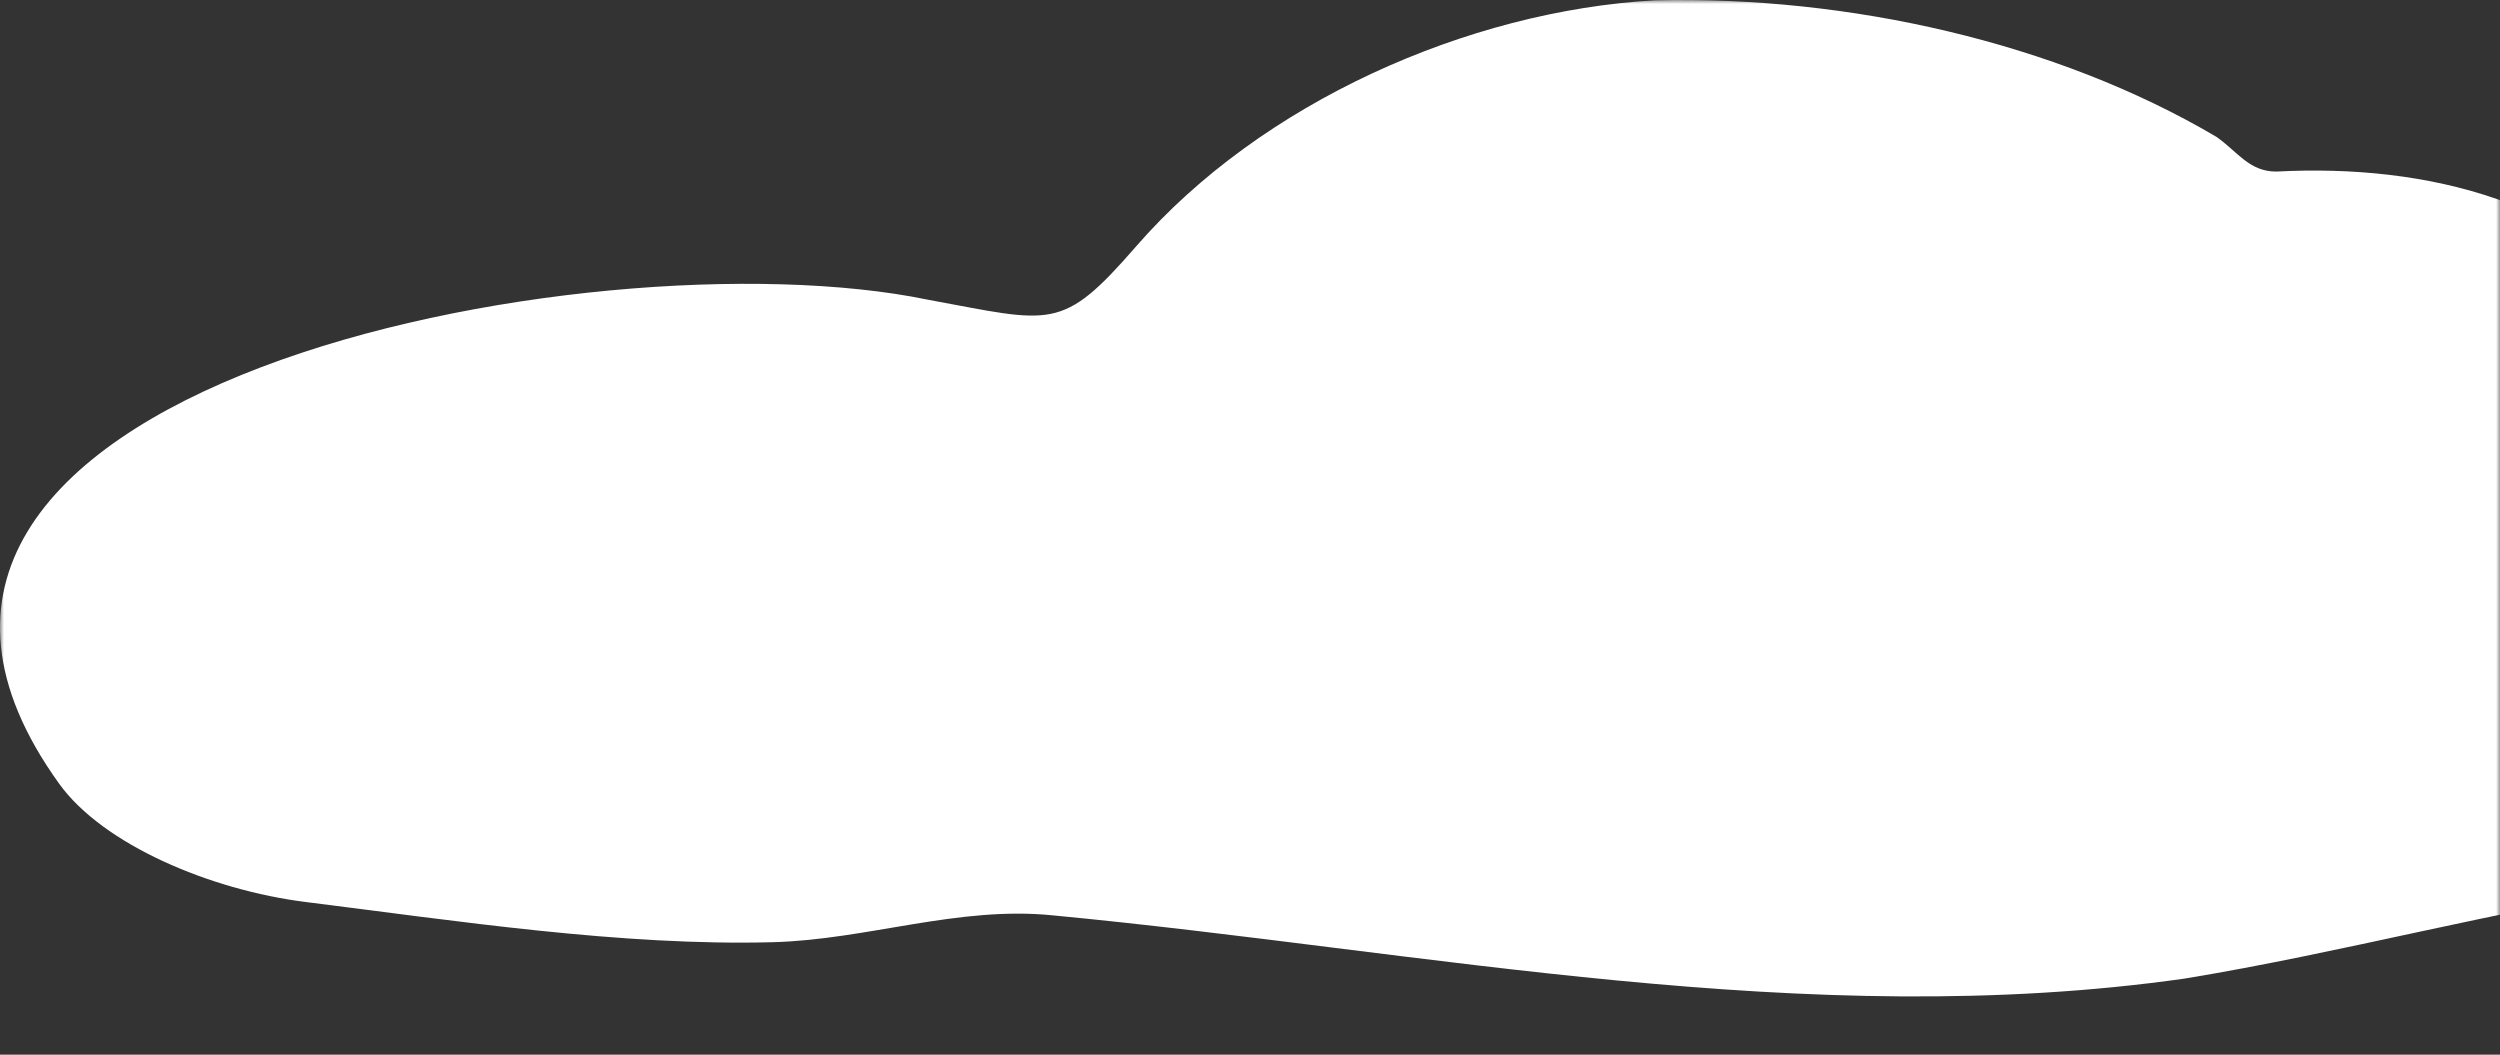 <svg width="320" height="135" viewBox="0 0 320 135" fill="none" xmlns="http://www.w3.org/2000/svg">
<rect x="0" y="0" width="320" height="135" fill="#333333" stroke="none"/>
<mask id="mask0_111_91913" style="mask-type:alpha" maskUnits="userSpaceOnUse" x="0" y="0" width="320" height="135">
<rect width="320" height="135" fill="#D9D9D9"/>
</mask>
<g mask="url(#mask0_111_91913)">
<path d="M422.402 60.909C405.863 54.068 394.444 54.003 376.717 53.026C371.822 52.759 353.975 54.794 350.669 52.517C347.876 50.594 344.786 44.843 342.612 41.935C330.494 25.749 310.641 20.951 291.382 21.961C287.867 21.977 286.382 19.368 283.678 17.502C263.134 5.386 236.581 -0.543 211.848 0.039C187.838 1.38 161.389 13.172 145.435 31.524C135.862 42.533 134.746 41.297 118.785 38.365C75.796 29.464 -28.903 49.682 7.586 100.334C13.171 108.08 26.869 113.928 39.171 115.462C58.302 117.853 79.632 121.125 98.98 120.6C111.025 120.268 122.669 115.931 134.77 117.167C182.783 121.738 231.164 132.134 279.625 125.26C300.04 121.9 319.621 116.496 339.651 113.524C371.966 108.734 400.864 122.522 429.897 102.717C445.746 91.909 441.34 68.744 422.402 60.909Z" fill="white"/>
</g>
</svg>
